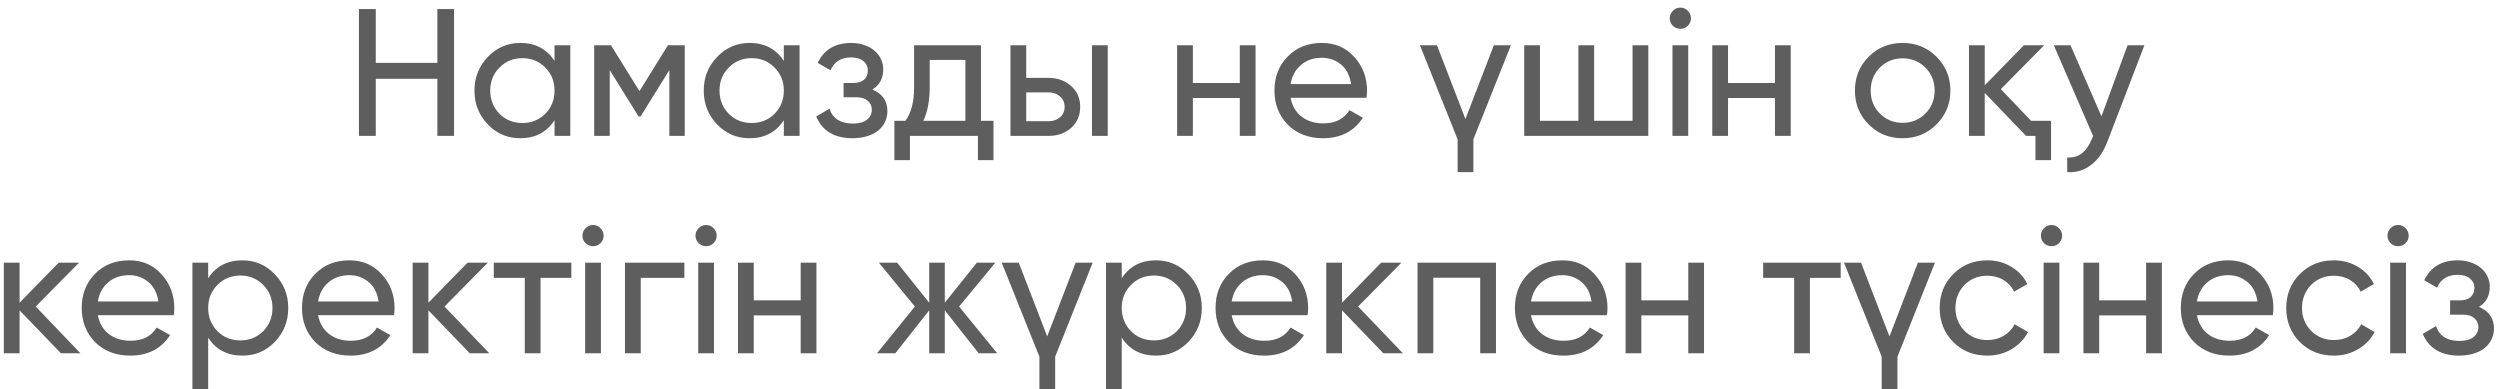 <?xml version="1.0" encoding="UTF-8"?> <svg xmlns="http://www.w3.org/2000/svg" width="276" height="43" viewBox="0 0 276 43" fill="none"><path d="M48.285 1H50.125V15H48.285V8.7H41.485V15H39.625V1H41.485V6.94H48.285V1ZM61.221 5H62.961V15H61.221V13.28C60.354 14.6 59.094 15.26 57.441 15.26C56.028 15.26 54.834 14.753 53.861 13.74C52.874 12.713 52.381 11.467 52.381 10C52.381 8.547 52.874 7.307 53.861 6.28C54.848 5.253 56.041 4.74 57.441 4.74C59.094 4.74 60.354 5.4 61.221 6.72V5ZM57.661 13.58C58.674 13.58 59.521 13.24 60.201 12.56C60.881 11.867 61.221 11.013 61.221 10C61.221 8.987 60.881 8.14 60.201 7.46C59.521 6.767 58.674 6.42 57.661 6.42C56.661 6.42 55.821 6.767 55.141 7.46C54.461 8.14 54.121 8.987 54.121 10C54.121 11.013 54.461 11.867 55.141 12.56C55.821 13.24 56.661 13.58 57.661 13.58ZM75.597 5V15H73.897V7.74L70.717 12.86H70.497L67.317 7.74V15H65.597V5H67.457L70.597 10.06L73.737 5H75.597ZM86.534 5H88.274V15H86.534V13.28C85.667 14.6 84.407 15.26 82.754 15.26C81.34 15.26 80.147 14.753 79.174 13.74C78.187 12.713 77.694 11.467 77.694 10C77.694 8.547 78.187 7.307 79.174 6.28C80.16 5.253 81.354 4.74 82.754 4.74C84.407 4.74 85.667 5.4 86.534 6.72V5ZM82.974 13.58C83.987 13.58 84.834 13.24 85.514 12.56C86.194 11.867 86.534 11.013 86.534 10C86.534 8.987 86.194 8.14 85.514 7.46C84.834 6.767 83.987 6.42 82.974 6.42C81.974 6.42 81.134 6.767 80.454 7.46C79.774 8.14 79.434 8.987 79.434 10C79.434 11.013 79.774 11.867 80.454 12.56C81.134 13.24 81.974 13.58 82.974 13.58ZM96.31 9.88C97.416 10.347 97.97 11.14 97.97 12.26C97.97 12.687 97.883 13.08 97.71 13.44C97.55 13.8 97.303 14.12 96.97 14.4C96.65 14.667 96.25 14.873 95.77 15.02C95.29 15.18 94.743 15.26 94.13 15.26C92.13 15.26 90.79 14.46 90.11 12.86L91.57 12C91.943 13.093 92.803 13.64 94.15 13.64C94.83 13.64 95.35 13.5 95.71 13.22C96.07 12.927 96.25 12.553 96.25 12.1C96.25 11.7 96.097 11.373 95.79 11.12C95.496 10.867 95.097 10.74 94.59 10.74H93.13V9.16H94.21C94.716 9.16 95.11 9.04 95.39 8.8C95.67 8.547 95.81 8.207 95.81 7.78C95.81 7.353 95.643 7.007 95.31 6.74C94.99 6.473 94.543 6.34 93.97 6.34C92.85 6.34 92.09 6.813 91.69 7.76L90.27 6.94C90.977 5.473 92.21 4.74 93.97 4.74C94.516 4.74 95.003 4.82 95.43 4.98C95.87 5.127 96.243 5.333 96.55 5.6C96.856 5.853 97.09 6.16 97.25 6.52C97.423 6.867 97.51 7.24 97.51 7.64C97.51 8.653 97.11 9.4 96.31 9.88ZM108.299 13.34H109.679V17.68H107.959V15H100.459V17.68H98.739V13.34H99.959C100.599 12.46 100.919 11.227 100.919 9.64V5H108.299V13.34ZM106.579 13.34V6.62H102.639V9.64C102.639 11.107 102.406 12.34 101.939 13.34H106.579ZM115.774 8.6C116.761 8.6 117.588 8.9 118.254 9.5C118.921 10.087 119.254 10.853 119.254 11.8C119.254 12.747 118.921 13.52 118.254 14.12C117.588 14.707 116.761 15 115.774 15H111.554V5H113.294V8.6H115.774ZM120.554 5H122.294V15H120.554V5ZM115.774 13.38C116.268 13.38 116.681 13.24 117.014 12.96C117.361 12.667 117.534 12.28 117.534 11.8C117.534 11.32 117.361 10.933 117.014 10.64C116.681 10.347 116.268 10.2 115.774 10.2H113.294V13.38H115.774ZM136.873 5H138.613V15H136.873V10.82H131.693V15H129.953V5H131.693V9.16H136.873V5ZM142.481 10.8C142.655 11.693 143.061 12.387 143.701 12.88C144.341 13.373 145.141 13.62 146.101 13.62C147.421 13.62 148.381 13.133 148.981 12.16L150.461 13C149.475 14.507 148.008 15.26 146.061 15.26C144.488 15.26 143.195 14.767 142.181 13.78C141.195 12.767 140.701 11.507 140.701 10C140.701 8.48 141.188 7.227 142.161 6.24C143.135 5.24 144.395 4.74 145.941 4.74C147.408 4.74 148.601 5.26 149.521 6.3C150.455 7.313 150.921 8.553 150.921 10.02C150.921 10.287 150.901 10.547 150.861 10.8H142.481ZM145.941 6.38C145.008 6.38 144.235 6.647 143.621 7.18C143.008 7.7 142.628 8.4 142.481 9.28H149.161C149.015 8.32 148.641 7.6 148.041 7.12C147.441 6.627 146.741 6.38 145.941 6.38ZM164.922 5H166.802L162.662 15.38V19H160.922V15.38L156.762 5H158.642L161.782 13.14L164.922 5ZM180.233 5H181.973V15H168.273V5H170.013V13.34H174.253V5H175.993V13.34H180.233V5ZM185.52 3.18C185.187 3.18 184.907 3.067 184.68 2.84C184.454 2.613 184.34 2.34 184.34 2.02C184.34 1.7 184.454 1.427 184.68 1.2C184.907 0.96 185.187 0.84 185.52 0.84C185.84 0.84 186.114 0.96 186.34 1.2C186.567 1.427 186.68 1.7 186.68 2.02C186.68 2.34 186.567 2.613 186.34 2.84C186.114 3.067 185.84 3.18 185.52 3.18ZM184.64 15V5H186.38V15H184.64ZM195.955 5H197.695V15H195.955V10.82H190.775V15H189.035V5H190.775V9.16H195.955V5ZM213.783 13.74C212.77 14.753 211.523 15.26 210.043 15.26C208.563 15.26 207.317 14.753 206.303 13.74C205.29 12.727 204.783 11.48 204.783 10C204.783 8.52 205.29 7.273 206.303 6.26C207.317 5.247 208.563 4.74 210.043 4.74C211.523 4.74 212.77 5.247 213.783 6.26C214.81 7.287 215.323 8.533 215.323 10C215.323 11.467 214.81 12.713 213.783 13.74ZM210.043 13.56C211.043 13.56 211.883 13.22 212.563 12.54C213.243 11.86 213.583 11.013 213.583 10C213.583 8.987 213.243 8.14 212.563 7.46C211.883 6.78 211.043 6.44 210.043 6.44C209.057 6.44 208.223 6.78 207.543 7.46C206.863 8.14 206.523 8.987 206.523 10C206.523 11.013 206.863 11.86 207.543 12.54C208.223 13.22 209.057 13.56 210.043 13.56ZM224.235 13.34H226.435V17.68H224.715V15H223.675L219.115 10.26V15H217.375V5H219.115V9.42L223.435 5H225.675L220.895 9.84L224.235 13.34ZM234.882 5H236.742L232.662 15.62C232.235 16.753 231.635 17.613 230.862 18.2C230.102 18.8 229.222 19.067 228.222 19V17.38C229.435 17.473 230.335 16.807 230.922 15.38L231.082 15.02L226.742 5H228.582L232.002 12.84L234.882 5ZM8.882 39H6.722L2.162 34.26V39H0.422V29H2.162V33.42L6.482 29H8.722L3.942 33.84L8.882 39ZM10.802 34.8C10.975 35.693 11.382 36.387 12.022 36.88C12.662 37.373 13.462 37.62 14.422 37.62C15.742 37.62 16.702 37.133 17.302 36.16L18.782 37C17.795 38.507 16.328 39.26 14.382 39.26C12.808 39.26 11.515 38.767 10.502 37.78C9.515 36.767 9.022 35.507 9.022 34C9.022 32.48 9.508 31.227 10.482 30.24C11.455 29.24 12.715 28.74 14.262 28.74C15.728 28.74 16.922 29.26 17.842 30.3C18.775 31.313 19.242 32.553 19.242 34.02C19.242 34.287 19.222 34.547 19.182 34.8H10.802ZM14.262 30.38C13.328 30.38 12.555 30.647 11.942 31.18C11.328 31.7 10.948 32.4 10.802 33.28H17.482C17.335 32.32 16.962 31.6 16.362 31.12C15.762 30.627 15.062 30.38 14.262 30.38ZM26.762 28.74C28.162 28.74 29.355 29.253 30.342 30.28C31.328 31.307 31.822 32.547 31.822 34C31.822 35.467 31.328 36.713 30.342 37.74C29.369 38.753 28.175 39.26 26.762 39.26C25.095 39.26 23.835 38.6 22.982 37.28V43H21.242V29H22.982V30.72C23.835 29.4 25.095 28.74 26.762 28.74ZM26.542 37.58C27.542 37.58 28.382 37.24 29.062 36.56C29.742 35.867 30.082 35.013 30.082 34C30.082 32.987 29.742 32.14 29.062 31.46C28.382 30.767 27.542 30.42 26.542 30.42C25.529 30.42 24.682 30.767 24.002 31.46C23.322 32.14 22.982 32.987 22.982 34C22.982 35.013 23.322 35.867 24.002 36.56C24.682 37.24 25.529 37.58 26.542 37.58ZM35.118 34.8C35.291 35.693 35.698 36.387 36.338 36.88C36.978 37.373 37.778 37.62 38.738 37.62C40.058 37.62 41.018 37.133 41.618 36.16L43.098 37C42.111 38.507 40.645 39.26 38.698 39.26C37.125 39.26 35.831 38.767 34.818 37.78C33.831 36.767 33.338 35.507 33.338 34C33.338 32.48 33.825 31.227 34.798 30.24C35.772 29.24 37.032 28.74 38.578 28.74C40.045 28.74 41.238 29.26 42.158 30.3C43.092 31.313 43.558 32.553 43.558 34.02C43.558 34.287 43.538 34.547 43.498 34.8H35.118ZM38.578 30.38C37.645 30.38 36.871 30.647 36.258 31.18C35.645 31.7 35.265 32.4 35.118 33.28H41.798C41.651 32.32 41.278 31.6 40.678 31.12C40.078 30.627 39.378 30.38 38.578 30.38ZM54.018 39H51.858L47.298 34.26V39H45.558V29H47.298V33.42L51.618 29H53.858L49.078 33.84L54.018 39ZM63.076 29V30.68H59.676V39H57.936V30.68H54.516V29H63.076ZM65.481 27.18C65.148 27.18 64.868 27.067 64.641 26.84C64.415 26.613 64.301 26.34 64.301 26.02C64.301 25.7 64.415 25.427 64.641 25.2C64.868 24.96 65.148 24.84 65.481 24.84C65.801 24.84 66.075 24.96 66.301 25.2C66.528 25.427 66.641 25.7 66.641 26.02C66.641 26.34 66.528 26.613 66.301 26.84C66.075 27.067 65.801 27.18 65.481 27.18ZM64.601 39V29H66.341V39H64.601ZM75.556 29V30.68H70.736V39H68.996V29H75.556ZM77.962 27.18C77.628 27.18 77.348 27.067 77.122 26.84C76.895 26.613 76.782 26.34 76.782 26.02C76.782 25.7 76.895 25.427 77.122 25.2C77.348 24.96 77.628 24.84 77.962 24.84C78.282 24.84 78.555 24.96 78.782 25.2C79.008 25.427 79.122 25.7 79.122 26.02C79.122 26.34 79.008 26.613 78.782 26.84C78.555 27.067 78.282 27.18 77.962 27.18ZM77.082 39V29H78.822V39H77.082ZM88.396 29H90.136V39H88.396V34.82H83.216V39H81.476V29H83.216V33.16H88.396V29ZM110.085 39H108.045L104.305 34.26V39H102.585V34.26L98.845 39H96.825L101.005 33.84L97.025 29H99.045L102.585 33.42V29H104.305V33.42L107.845 29H109.885L105.885 33.84L110.085 39ZM118.75 29H120.63L116.49 39.38V43H114.75V39.38L110.59 29H112.47L115.61 37.14L118.75 29ZM127.621 28.74C129.021 28.74 130.215 29.253 131.201 30.28C132.188 31.307 132.681 32.547 132.681 34C132.681 35.467 132.188 36.713 131.201 37.74C130.228 38.753 129.035 39.26 127.621 39.26C125.955 39.26 124.695 38.6 123.841 37.28V43H122.101V29H123.841V30.72C124.695 29.4 125.955 28.74 127.621 28.74ZM127.401 37.58C128.401 37.58 129.241 37.24 129.921 36.56C130.601 35.867 130.941 35.013 130.941 34C130.941 32.987 130.601 32.14 129.921 31.46C129.241 30.767 128.401 30.42 127.401 30.42C126.388 30.42 125.541 30.767 124.861 31.46C124.181 32.14 123.841 32.987 123.841 34C123.841 35.013 124.181 35.867 124.861 36.56C125.541 37.24 126.388 37.58 127.401 37.58ZM135.978 34.8C136.151 35.693 136.558 36.387 137.198 36.88C137.838 37.373 138.638 37.62 139.598 37.62C140.918 37.62 141.878 37.133 142.478 36.16L143.958 37C142.971 38.507 141.504 39.26 139.558 39.26C137.984 39.26 136.691 38.767 135.678 37.78C134.691 36.767 134.198 35.507 134.198 34C134.198 32.48 134.684 31.227 135.658 30.24C136.631 29.24 137.891 28.74 139.438 28.74C140.904 28.74 142.098 29.26 143.018 30.3C143.951 31.313 144.418 32.553 144.418 34.02C144.418 34.287 144.398 34.547 144.358 34.8H135.978ZM139.438 30.38C138.504 30.38 137.731 30.647 137.118 31.18C136.504 31.7 136.124 32.4 135.978 33.28H142.658C142.511 32.32 142.138 31.6 141.538 31.12C140.938 30.627 140.238 30.38 139.438 30.38ZM154.878 39H152.718L148.158 34.26V39H146.418V29H148.158V33.42L152.478 29H154.718L149.938 33.84L154.878 39ZM165.156 29V39H163.416V30.66H158.236V39H156.496V29H165.156ZM169.024 34.8C169.198 35.693 169.604 36.387 170.244 36.88C170.884 37.373 171.684 37.62 172.644 37.62C173.964 37.62 174.924 37.133 175.524 36.16L177.004 37C176.018 38.507 174.551 39.26 172.604 39.26C171.031 39.26 169.738 38.767 168.724 37.78C167.738 36.767 167.244 35.507 167.244 34C167.244 32.48 167.731 31.227 168.704 30.24C169.678 29.24 170.938 28.74 172.484 28.74C173.951 28.74 175.144 29.26 176.064 30.3C176.998 31.313 177.464 32.553 177.464 34.02C177.464 34.287 177.444 34.547 177.404 34.8H169.024ZM172.484 30.38C171.551 30.38 170.778 30.647 170.164 31.18C169.551 31.7 169.171 32.4 169.024 33.28H175.704C175.558 32.32 175.184 31.6 174.584 31.12C173.984 30.627 173.284 30.38 172.484 30.38ZM186.385 29H188.125V39H186.385V34.82H181.205V39H179.465V29H181.205V33.16H186.385V29ZM203.213 29V30.68H199.813V39H198.073V30.68H194.653V29H203.213ZM211.738 29H213.618L209.478 39.38V43H207.738V39.38L203.578 29H205.458L208.598 37.14L211.738 29ZM219.399 39.26C217.892 39.26 216.639 38.76 215.639 37.76C214.639 36.747 214.139 35.493 214.139 34C214.139 32.507 214.639 31.26 215.639 30.26C216.639 29.247 217.892 28.74 219.399 28.74C220.386 28.74 221.272 28.98 222.059 29.46C222.846 29.927 223.432 30.56 223.819 31.36L222.359 32.2C222.106 31.667 221.719 31.24 221.199 30.92C220.679 30.6 220.079 30.44 219.399 30.44C218.399 30.44 217.559 30.78 216.879 31.46C216.212 32.153 215.879 33 215.879 34C215.879 34.987 216.212 35.827 216.879 36.52C217.559 37.2 218.399 37.54 219.399 37.54C220.079 37.54 220.679 37.387 221.199 37.08C221.732 36.76 222.139 36.333 222.419 35.8L223.899 36.66C223.472 37.46 222.859 38.093 222.059 38.56C221.259 39.027 220.372 39.26 219.399 39.26ZM226.497 27.18C226.164 27.18 225.884 27.067 225.657 26.84C225.43 26.613 225.317 26.34 225.317 26.02C225.317 25.7 225.43 25.427 225.657 25.2C225.884 24.96 226.164 24.84 226.497 24.84C226.817 24.84 227.09 24.96 227.317 25.2C227.544 25.427 227.657 25.7 227.657 26.02C227.657 26.34 227.544 26.613 227.317 26.84C227.09 27.067 226.817 27.18 226.497 27.18ZM225.617 39V29H227.357V39H225.617ZM236.931 29H238.671V39H236.931V34.82H231.751V39H230.011V29H231.751V33.16H236.931V29ZM242.54 34.8C242.713 35.693 243.12 36.387 243.76 36.88C244.4 37.373 245.2 37.62 246.16 37.62C247.48 37.62 248.44 37.133 249.04 36.16L250.52 37C249.533 38.507 248.067 39.26 246.12 39.26C244.547 39.26 243.253 38.767 242.24 37.78C241.253 36.767 240.76 35.507 240.76 34C240.76 32.48 241.247 31.227 242.22 30.24C243.193 29.24 244.453 28.74 246 28.74C247.467 28.74 248.66 29.26 249.58 30.3C250.513 31.313 250.98 32.553 250.98 34.02C250.98 34.287 250.96 34.547 250.92 34.8H242.54ZM246 30.38C245.067 30.38 244.293 30.647 243.68 31.18C243.067 31.7 242.687 32.4 242.54 33.28H249.22C249.073 32.32 248.7 31.6 248.1 31.12C247.5 30.627 246.8 30.38 246 30.38ZM257.661 39.26C256.154 39.26 254.901 38.76 253.901 37.76C252.901 36.747 252.401 35.493 252.401 34C252.401 32.507 252.901 31.26 253.901 30.26C254.901 29.247 256.154 28.74 257.661 28.74C258.647 28.74 259.534 28.98 260.321 29.46C261.107 29.927 261.694 30.56 262.081 31.36L260.621 32.2C260.367 31.667 259.981 31.24 259.461 30.92C258.941 30.6 258.341 30.44 257.661 30.44C256.661 30.44 255.821 30.78 255.141 31.46C254.474 32.153 254.141 33 254.141 34C254.141 34.987 254.474 35.827 255.141 36.52C255.821 37.2 256.661 37.54 257.661 37.54C258.341 37.54 258.941 37.387 259.461 37.08C259.994 36.76 260.401 36.333 260.681 35.8L262.161 36.66C261.734 37.46 261.121 38.093 260.321 38.56C259.521 39.027 258.634 39.26 257.661 39.26ZM264.759 27.18C264.425 27.18 264.145 27.067 263.919 26.84C263.692 26.613 263.579 26.34 263.579 26.02C263.579 25.7 263.692 25.427 263.919 25.2C264.145 24.96 264.425 24.84 264.759 24.84C265.079 24.84 265.352 24.96 265.579 25.2C265.805 25.427 265.919 25.7 265.919 26.02C265.919 26.34 265.805 26.613 265.579 26.84C265.352 27.067 265.079 27.18 264.759 27.18ZM263.879 39V29H265.619V39H263.879ZM273.673 33.88C274.78 34.347 275.333 35.14 275.333 36.26C275.333 36.687 275.246 37.08 275.073 37.44C274.913 37.8 274.666 38.12 274.333 38.4C274.013 38.667 273.613 38.873 273.133 39.02C272.653 39.18 272.106 39.26 271.493 39.26C269.493 39.26 268.153 38.46 267.473 36.86L268.933 36C269.306 37.093 270.166 37.64 271.513 37.64C272.193 37.64 272.713 37.5 273.073 37.22C273.433 36.927 273.613 36.553 273.613 36.1C273.613 35.7 273.46 35.373 273.153 35.12C272.86 34.867 272.46 34.74 271.953 34.74H270.493V33.16H271.573C272.08 33.16 272.473 33.04 272.753 32.8C273.033 32.547 273.173 32.207 273.173 31.78C273.173 31.353 273.006 31.007 272.673 30.74C272.353 30.473 271.906 30.34 271.333 30.34C270.213 30.34 269.453 30.813 269.053 31.76L267.633 30.94C268.34 29.473 269.573 28.74 271.333 28.74C271.88 28.74 272.366 28.82 272.793 28.98C273.233 29.127 273.606 29.333 273.913 29.6C274.22 29.853 274.453 30.16 274.613 30.52C274.786 30.867 274.873 31.24 274.873 31.64C274.873 32.653 274.473 33.4 273.673 33.88Z" fill="#5E5E5E"></path></svg> 